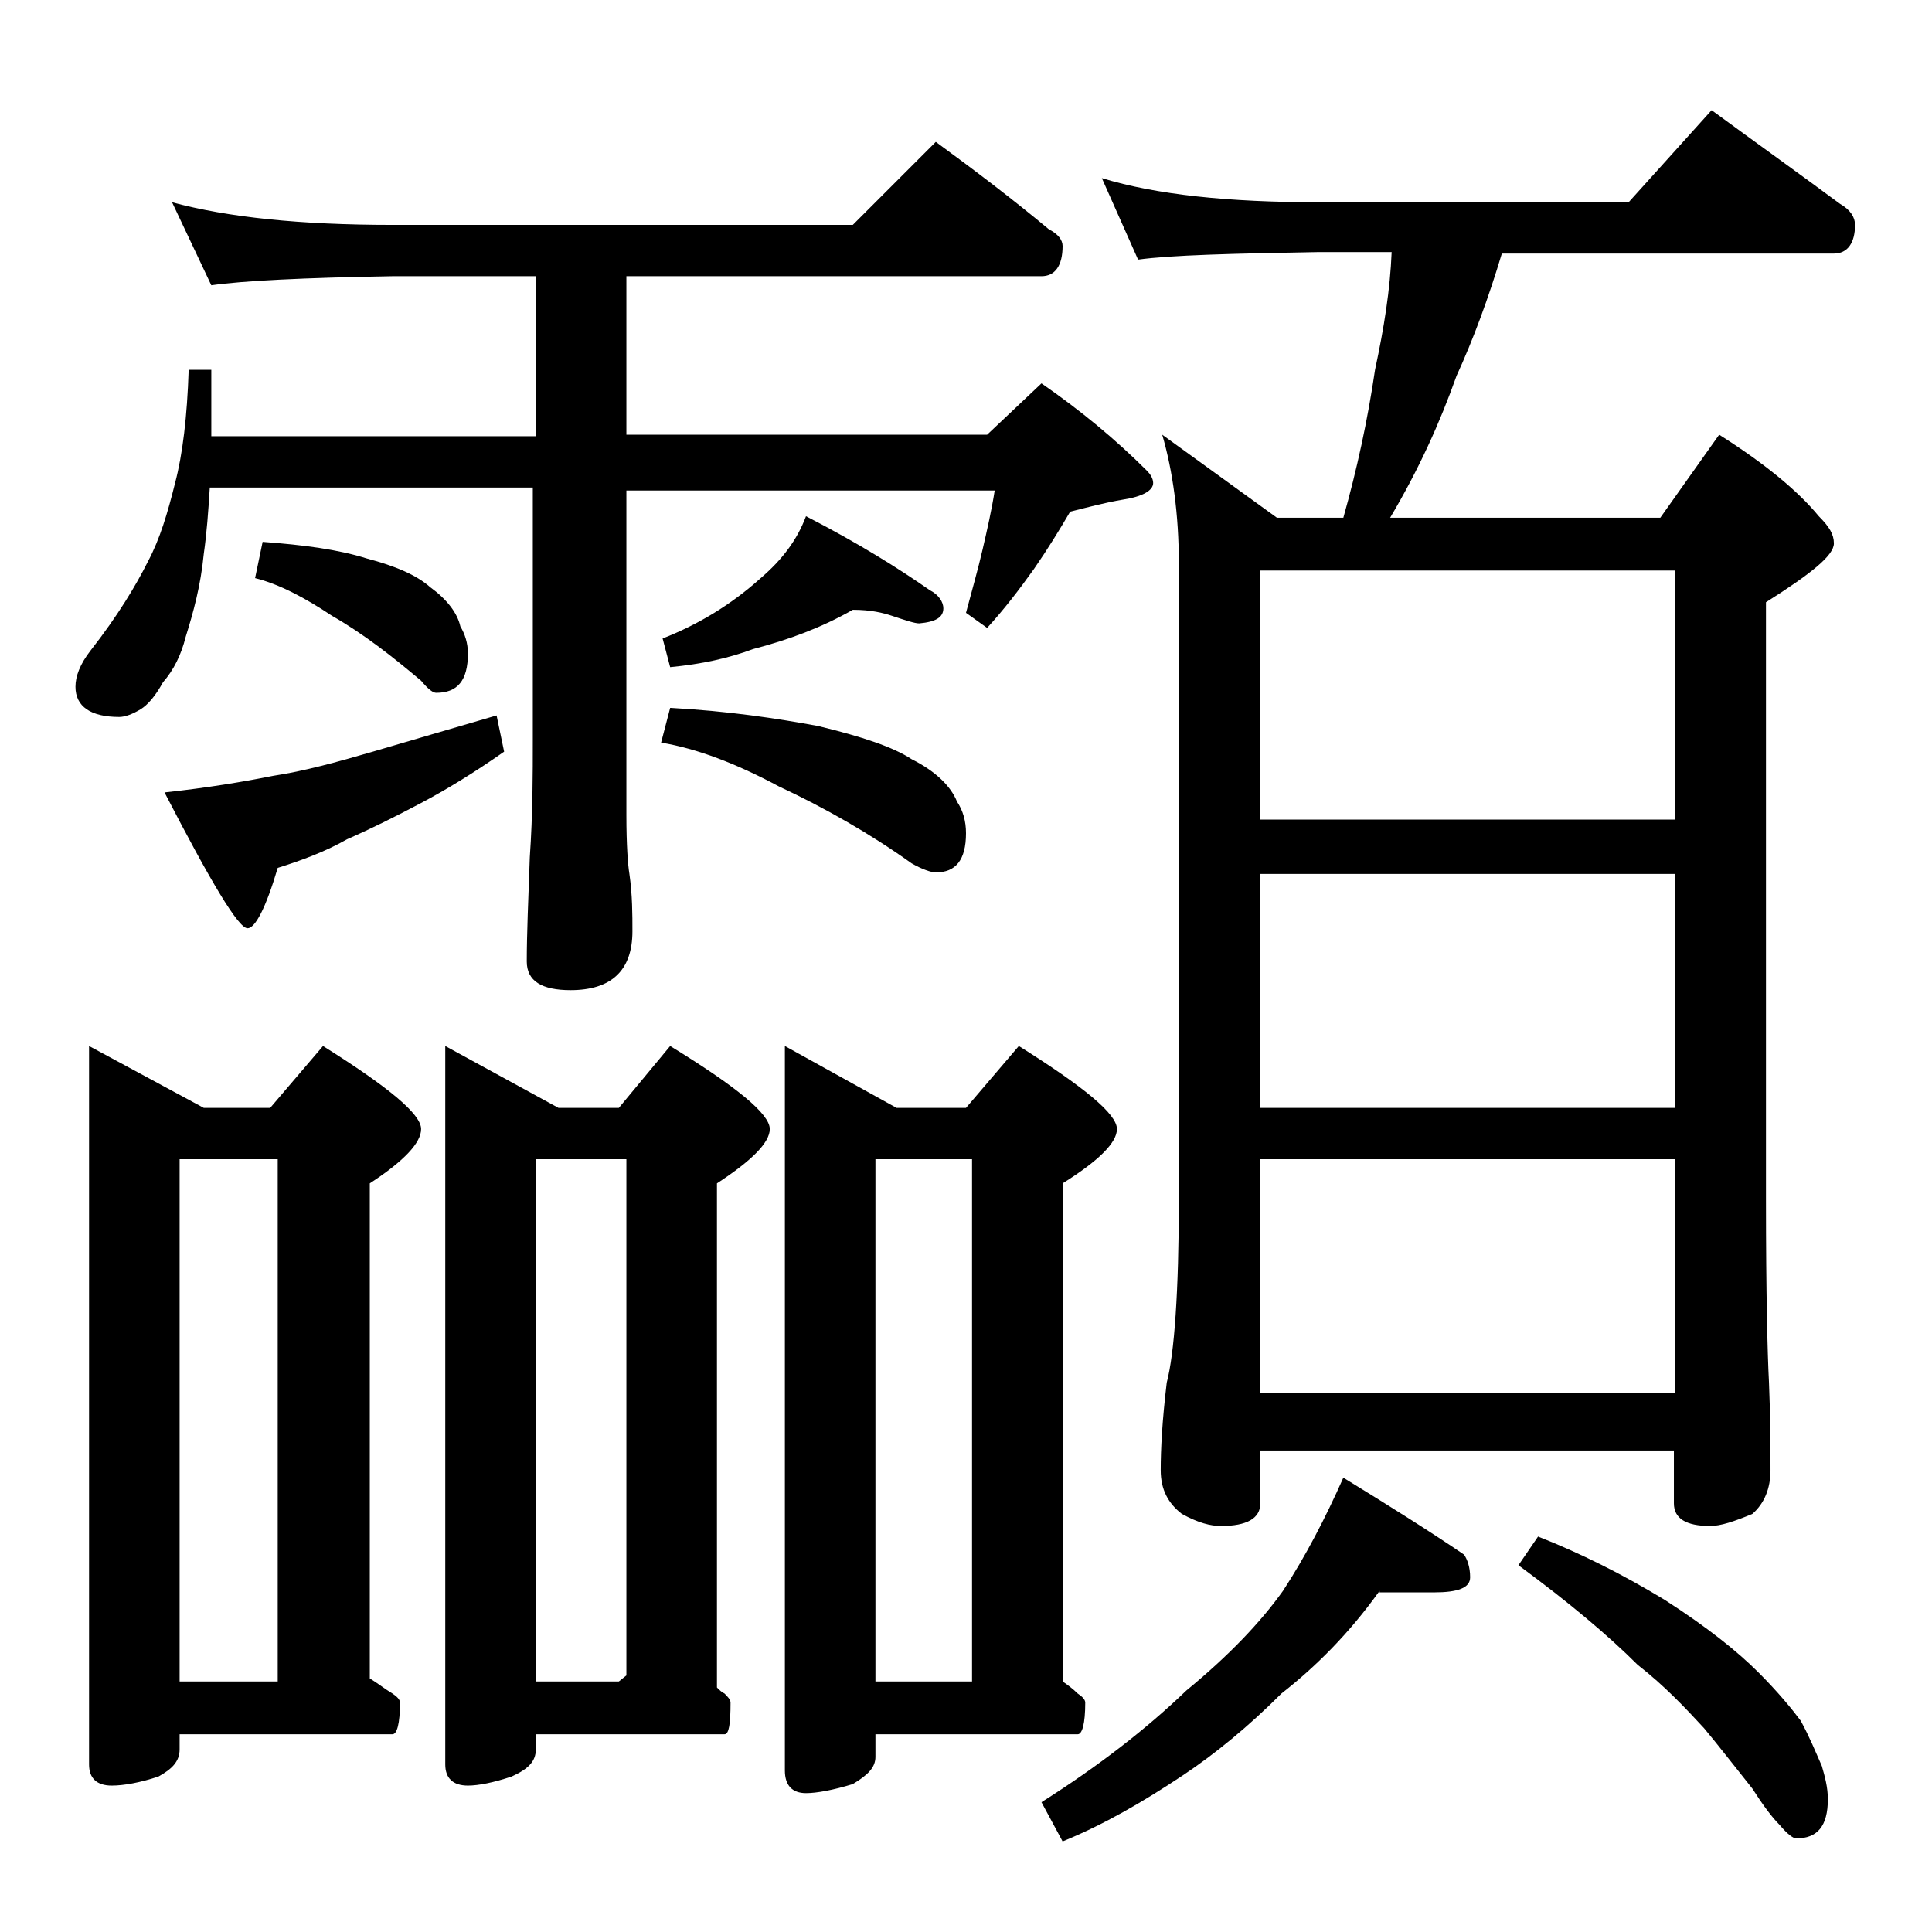 <?xml version="1.0" encoding="utf-8"?>
<!-- Generator: Adobe Illustrator 18.0.0, SVG Export Plug-In . SVG Version: 6.00 Build 0)  -->
<!DOCTYPE svg PUBLIC "-//W3C//DTD SVG 1.1//EN" "http://www.w3.org/Graphics/SVG/1.1/DTD/svg11.dtd">
<svg version="1.1" id="Layer_1" xmlns="http://www.w3.org/2000/svg" xmlns:xlink="http://www.w3.org/1999/xlink" x="0px" y="0px"
	 viewBox="0 0 128 128" enable-background="new 0 0 128 128" xml:space="preserve">
<path d="M11.4,13.4c3.7,1,8.5,1.5,14.6,1.5h30.5L62,9.4c2.6,1.9,5.1,3.8,7.5,5.8c0.6,0.3,0.9,0.7,0.9,1.1c0,1.3-0.5,2-1.4,2H41.5
	v10.5h23.9l3.6-3.4c2.6,1.8,4.9,3.7,7,5.8c0.2,0.2,0.4,0.5,0.4,0.8c0,0.5-0.7,0.9-2,1.1c-1.2,0.2-2.3,0.5-3.5,0.8
	c-0.7,1.2-1.5,2.5-2.4,3.8c-1,1.4-2,2.7-3.1,3.9l-1.4-1c0.4-1.5,0.8-2.9,1.1-4.2c0.3-1.3,0.6-2.6,0.8-3.9H41.5v21.5
	c0,2,0.1,3.3,0.2,3.9c0.2,1.4,0.2,2.7,0.2,3.8c0,2.6-1.4,3.9-4.1,3.9c-1.9,0-2.9-0.6-2.9-1.9c0-1.8,0.1-4.1,0.2-6.9
	c0.2-2.9,0.2-5.5,0.2-7.8V32.3H13.9c-0.1,1.6-0.2,3-0.4,4.4c-0.2,2.1-0.7,3.9-1.2,5.5c-0.3,1.2-0.8,2.2-1.5,3
	c-0.5,0.9-1,1.5-1.5,1.8c-0.5,0.3-1,0.5-1.4,0.5c-1.9,0-2.9-0.7-2.9-2c0-0.7,0.3-1.5,1-2.4c1.8-2.3,3-4.3,3.8-5.9
	c0.8-1.5,1.3-3.2,1.8-5.2c0.5-1.9,0.8-4.4,0.9-7.5H14v4.4h21.5V18.3H26c-5.9,0.1-9.9,0.3-12,0.6L11.4,13.4z M5.9,69.3l7.6,4.1h4.4
	l3.5-4.1c4.3,2.7,6.5,4.5,6.5,5.5c0,0.9-1.1,2.1-3.4,3.6v32.8c0.5,0.3,1,0.7,1.5,1c0.3,0.2,0.5,0.4,0.5,0.6c0,1.4-0.2,2.1-0.5,2.1
	H11.9v1c0,0.8-0.5,1.3-1.4,1.8c-1.2,0.4-2.3,0.6-3.1,0.6c-1,0-1.5-0.5-1.5-1.4V69.3z M32.9,47.4l0.5,2.4c-2,1.4-3.8,2.5-5.5,3.4
	c-1.7,0.9-3.3,1.7-4.9,2.4c-1.4,0.8-3,1.4-4.6,1.9c-0.8,2.7-1.5,4-2,4c-0.6,0-2.4-3-5.5-9c2.8-0.3,5.2-0.7,7.2-1.1
	c2-0.3,4.2-0.9,6.6-1.6C27.1,49.1,29.8,48.3,32.9,47.4z M11.9,111.4h6.5V76.8h-6.5V111.4z M17.4,35.9c2.7,0.2,5,0.5,6.9,1.1
	c1.9,0.5,3.3,1.1,4.2,1.9c1.1,0.8,1.8,1.7,2,2.6c0.3,0.5,0.5,1.1,0.5,1.8c0,1.8-0.7,2.6-2.1,2.6c-0.2,0-0.5-0.2-1-0.8
	C26,43.5,24.1,42,22,40.8c-1.8-1.2-3.5-2.1-5.1-2.5L17.4,35.9z M29.5,69.3l7.5,4.1h4l3.4-4.1c4.4,2.7,6.6,4.5,6.6,5.5
	c0,0.9-1.2,2.1-3.5,3.6v33.4c0.2,0.2,0.3,0.3,0.5,0.4c0.2,0.2,0.4,0.4,0.4,0.6c0,1.4-0.1,2.1-0.4,2.1H35.5v1c0,0.8-0.5,1.3-1.6,1.8
	c-1.2,0.4-2.2,0.6-2.9,0.6c-1,0-1.5-0.5-1.5-1.4V69.3z M35.5,111.4H41l0.5-0.4V76.8h-6V111.4z M56.5,40.4c-2.1,1.2-4.3,2-6.6,2.6
	c-1.6,0.6-3.4,1-5.5,1.2l-0.5-1.9c2.3-0.9,4.5-2.2,6.5-4c1.4-1.2,2.4-2.5,3-4.1c3.5,1.8,6.2,3.5,8.2,4.9c0.6,0.3,0.9,0.8,0.9,1.2
	c0,0.6-0.5,0.9-1.6,1c-0.3,0-0.9-0.2-1.8-0.5C58.5,40.6,57.7,40.4,56.5,40.4z M44.4,46.9c3.8,0.2,7.1,0.7,9.8,1.2
	c2.9,0.7,5,1.4,6.2,2.2c1.6,0.8,2.6,1.8,3,2.8c0.4,0.6,0.6,1.3,0.6,2.1c0,1.8-0.7,2.6-2,2.6c-0.3,0-0.9-0.2-1.6-0.6
	c-2.8-2-5.8-3.7-8.8-5.1c-2.8-1.5-5.4-2.5-7.8-2.9L44.4,46.9z M52,69.3l7.4,4.1H64l3.5-4.1c4.3,2.7,6.5,4.5,6.5,5.5
	c0,0.9-1.2,2.1-3.6,3.6v33c0.3,0.2,0.7,0.5,1,0.8c0.3,0.2,0.5,0.4,0.5,0.6c0,1.4-0.2,2.1-0.5,2.1H58v1.5c0,0.7-0.5,1.2-1.5,1.8
	c-1.3,0.4-2.4,0.6-3.1,0.6c-0.9,0-1.4-0.5-1.4-1.5V69.3z M58,111.4h6.4V76.8H58V111.4z M91.4,105.4c-2,2.8-4.2,5-6.5,6.8
	c-2.2,2.2-4.4,4-6.5,5.4c-2.7,1.8-5.3,3.3-8,4.4l-1.4-2.6c3.8-2.4,7-4.9,9.6-7.4c2.8-2.3,4.9-4.5,6.4-6.6c1.5-2.3,2.8-4.8,4-7.5
	c3.1,1.9,5.8,3.6,8,5.1c0.2,0.3,0.4,0.8,0.4,1.5c0,0.7-0.8,1-2.4,1H91.4z M73,11.8c3.6,1.1,8.4,1.6,14.4,1.6h20.5l5.5-6.1
	c3,2.2,5.8,4.2,8.5,6.2c0.7,0.4,1,0.9,1,1.4c0,1.2-0.5,1.9-1.4,1.9h-22c-0.9,3-1.9,5.7-3,8.1c-1.1,3.1-2.5,6.2-4.4,9.4H110l3.9-5.5
	c3,1.9,5.2,3.7,6.6,5.4c0.7,0.7,1,1.2,1,1.8c0,0.8-1.5,2-4.5,3.9v39.6c0,6.2,0.1,10.2,0.2,12.1c0.1,2.4,0.1,4.3,0.1,5.8
	c0,1.2-0.4,2.2-1.2,2.9c-1.2,0.5-2.1,0.8-2.8,0.8c-1.6,0-2.4-0.5-2.4-1.5v-3.5H83.5v3.5c0,1-0.9,1.5-2.6,1.5c-0.7,0-1.5-0.2-2.6-0.8
	c-0.9-0.7-1.4-1.6-1.4-2.9c0-1.4,0.1-3.3,0.4-5.8c0.5-1.9,0.8-6,0.8-12.1V37.3c0-3.2-0.4-6.1-1.1-8.5l7.6,5.5h4.4
	c0.9-3.2,1.6-6.4,2.1-9.8c0.6-2.8,1-5.3,1.1-7.8h-4.8c-5.8,0.1-9.8,0.2-12,0.5L73,11.8z M83.5,54.3H111V37.8H83.5V54.3z M83.5,73.4
	H111V57.9H83.5V73.4z M83.5,92.3H111V76.8H83.5V92.3z M101.9,101.8c2.8,1.1,5.6,2.5,8.4,4.2c2.8,1.8,4.8,3.4,6.2,4.8
	c1.3,1.3,2.2,2.4,2.8,3.2c0.6,1.1,1,2.1,1.4,3c0.2,0.7,0.4,1.4,0.4,2.2c0,1.8-0.7,2.6-2.1,2.6c-0.2,0-0.6-0.3-1.1-0.9
	c-0.5-0.5-1.1-1.3-1.8-2.4c-1.2-1.5-2.2-2.8-3.2-4c-1.2-1.3-2.6-2.8-4.4-4.2c-1.9-1.9-4.5-4.1-7.9-6.6L101.9,101.8z"/>
</svg>

